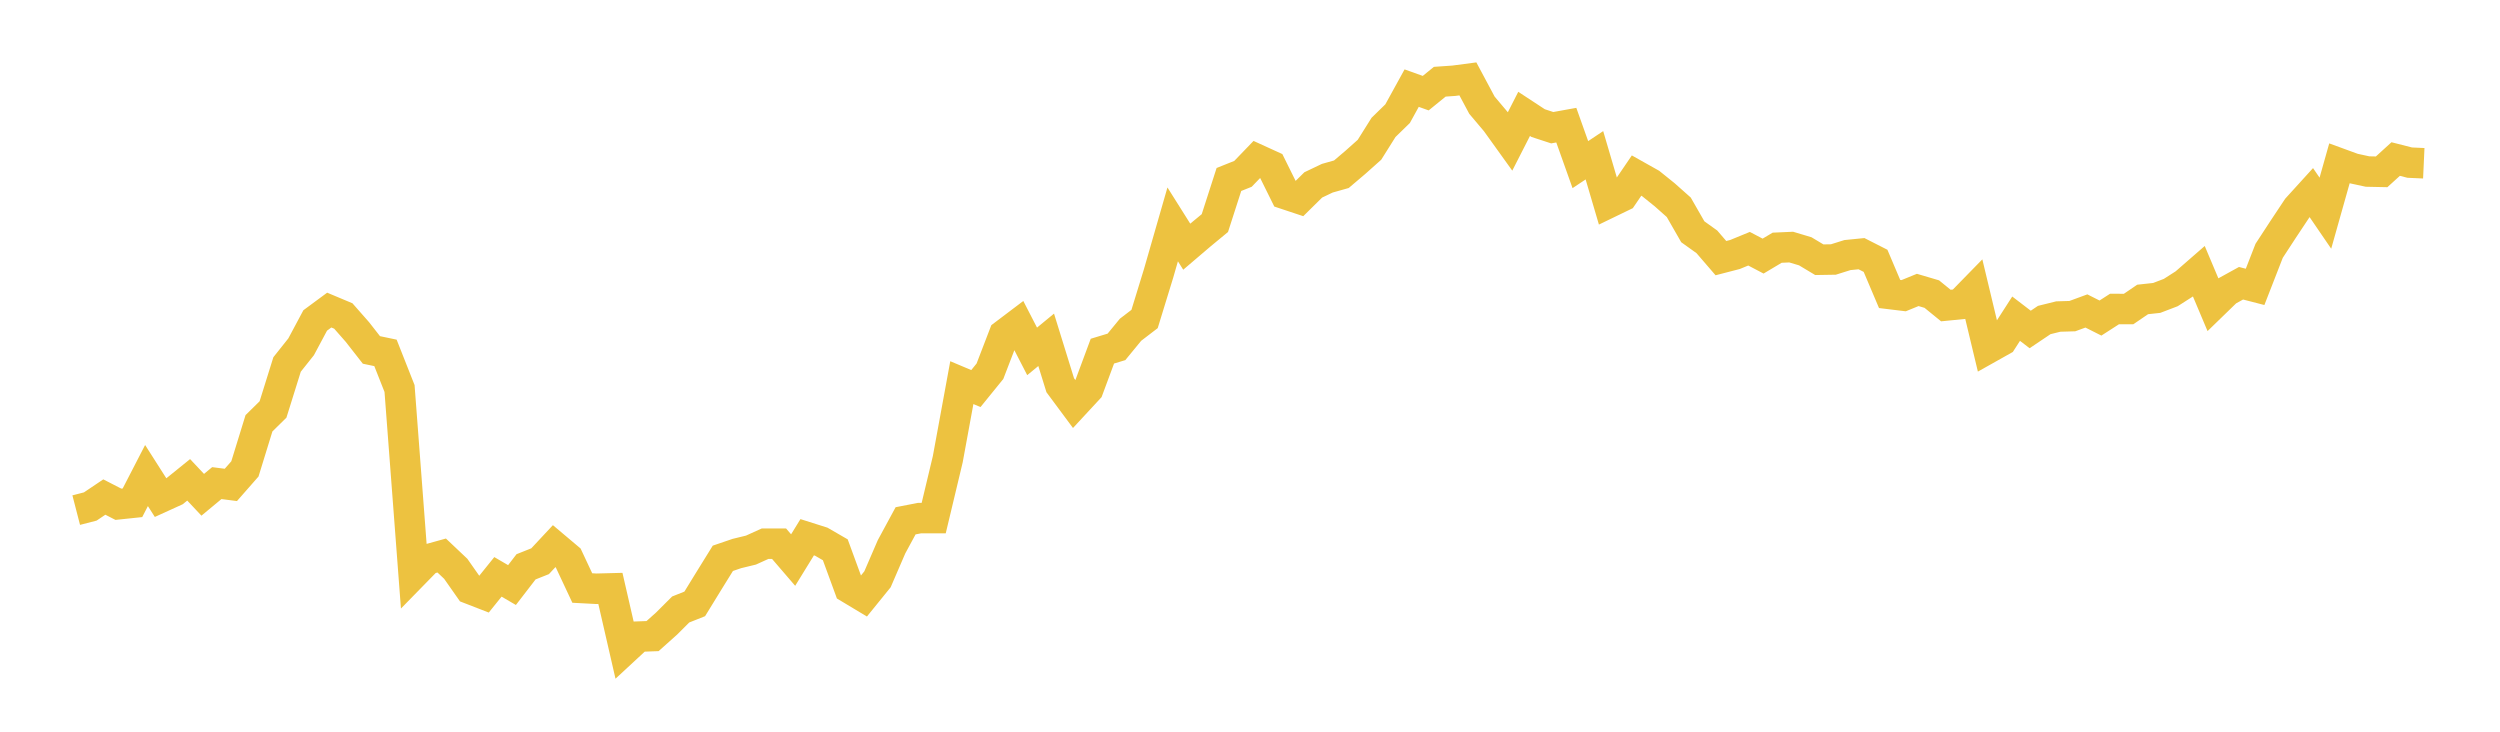 <svg width="164" height="48" xmlns="http://www.w3.org/2000/svg" xmlns:xlink="http://www.w3.org/1999/xlink"><path fill="none" stroke="rgb(237,194,64)" stroke-width="2" d="M5,33.464L5.922,33.226L6.844,32.606L7.766,33.08L8.689,32.983L9.611,31.196L10.533,32.642L11.455,32.222L12.377,31.477L13.299,32.458L14.222,31.692L15.144,31.81L16.066,30.76L16.988,27.768L17.91,26.861L18.832,23.909L19.754,22.749L20.677,21.022L21.599,20.341L22.521,20.728L23.443,21.777L24.365,22.956L25.287,23.149L26.21,25.487L27.132,37.641L28.054,36.698L28.976,36.442L29.898,37.314L30.82,38.629L31.743,38.987L32.665,37.842L33.587,38.38L34.509,37.183L35.431,36.816L36.353,35.828L37.275,36.605L38.198,38.574L39.12,38.623L40.042,38.599L40.964,42.616L41.886,41.762L42.808,41.728L43.731,40.903L44.653,39.982L45.575,39.615L46.497,38.114L47.419,36.625L48.341,36.31L49.263,36.086L50.186,35.668L51.108,35.668L52.03,36.74L52.952,35.242L53.874,35.534L54.796,36.067L55.719,38.586L56.641,39.14L57.563,38.003L58.485,35.868L59.407,34.165L60.329,33.986L61.251,33.987L62.174,30.123L63.096,25.101L64.018,25.49L64.94,24.354L65.862,21.956L66.784,21.259L67.707,23.051L68.629,22.292L69.551,25.27L70.473,26.513L71.395,25.517L72.317,23.035L73.24,22.755L74.162,21.632L75.084,20.926L76.006,17.924L76.928,14.719L77.85,16.183L78.772,15.397L79.695,14.635L80.617,11.774L81.539,11.405L82.461,10.448L83.383,10.869L84.305,12.732L85.228,13.039L86.15,12.13L87.072,11.69L87.994,11.43L88.916,10.647L89.838,9.825L90.76,8.356L91.683,7.456L92.605,5.781L93.527,6.111L94.449,5.361L95.371,5.297L96.293,5.175L97.216,6.902L98.138,7.994L99.06,9.278L99.982,7.471L100.904,8.076L101.826,8.377L102.749,8.21L103.671,10.8L104.593,10.186L105.515,13.318L106.437,12.872L107.359,11.517L108.281,12.035L109.204,12.778L110.126,13.597L111.048,15.204L111.97,15.864L112.892,16.934L113.814,16.695L114.737,16.316L115.659,16.8L116.581,16.25L117.503,16.209L118.425,16.485L119.347,17.038L120.269,17.023L121.192,16.733L122.114,16.641L123.036,17.11L123.958,19.285L124.88,19.397L125.802,19.02L126.725,19.292L127.647,20.043L128.569,19.952L129.491,19.008L130.413,22.857L131.335,22.339L132.257,20.906L133.18,21.613L134.102,20.993L135.024,20.765L135.946,20.738L136.868,20.399L137.79,20.864L138.713,20.27L139.635,20.273L140.557,19.644L141.479,19.544L142.401,19.192L143.323,18.602L144.246,17.798L145.168,19.984L146.09,19.089L147.012,18.581L147.934,18.819L148.856,16.453L149.778,15.04L150.701,13.651L151.623,12.636L152.545,13.985L153.467,10.716L154.389,11.053L155.311,11.253L156.234,11.272L157.156,10.433L158.078,10.668L159,10.71"></path></svg>